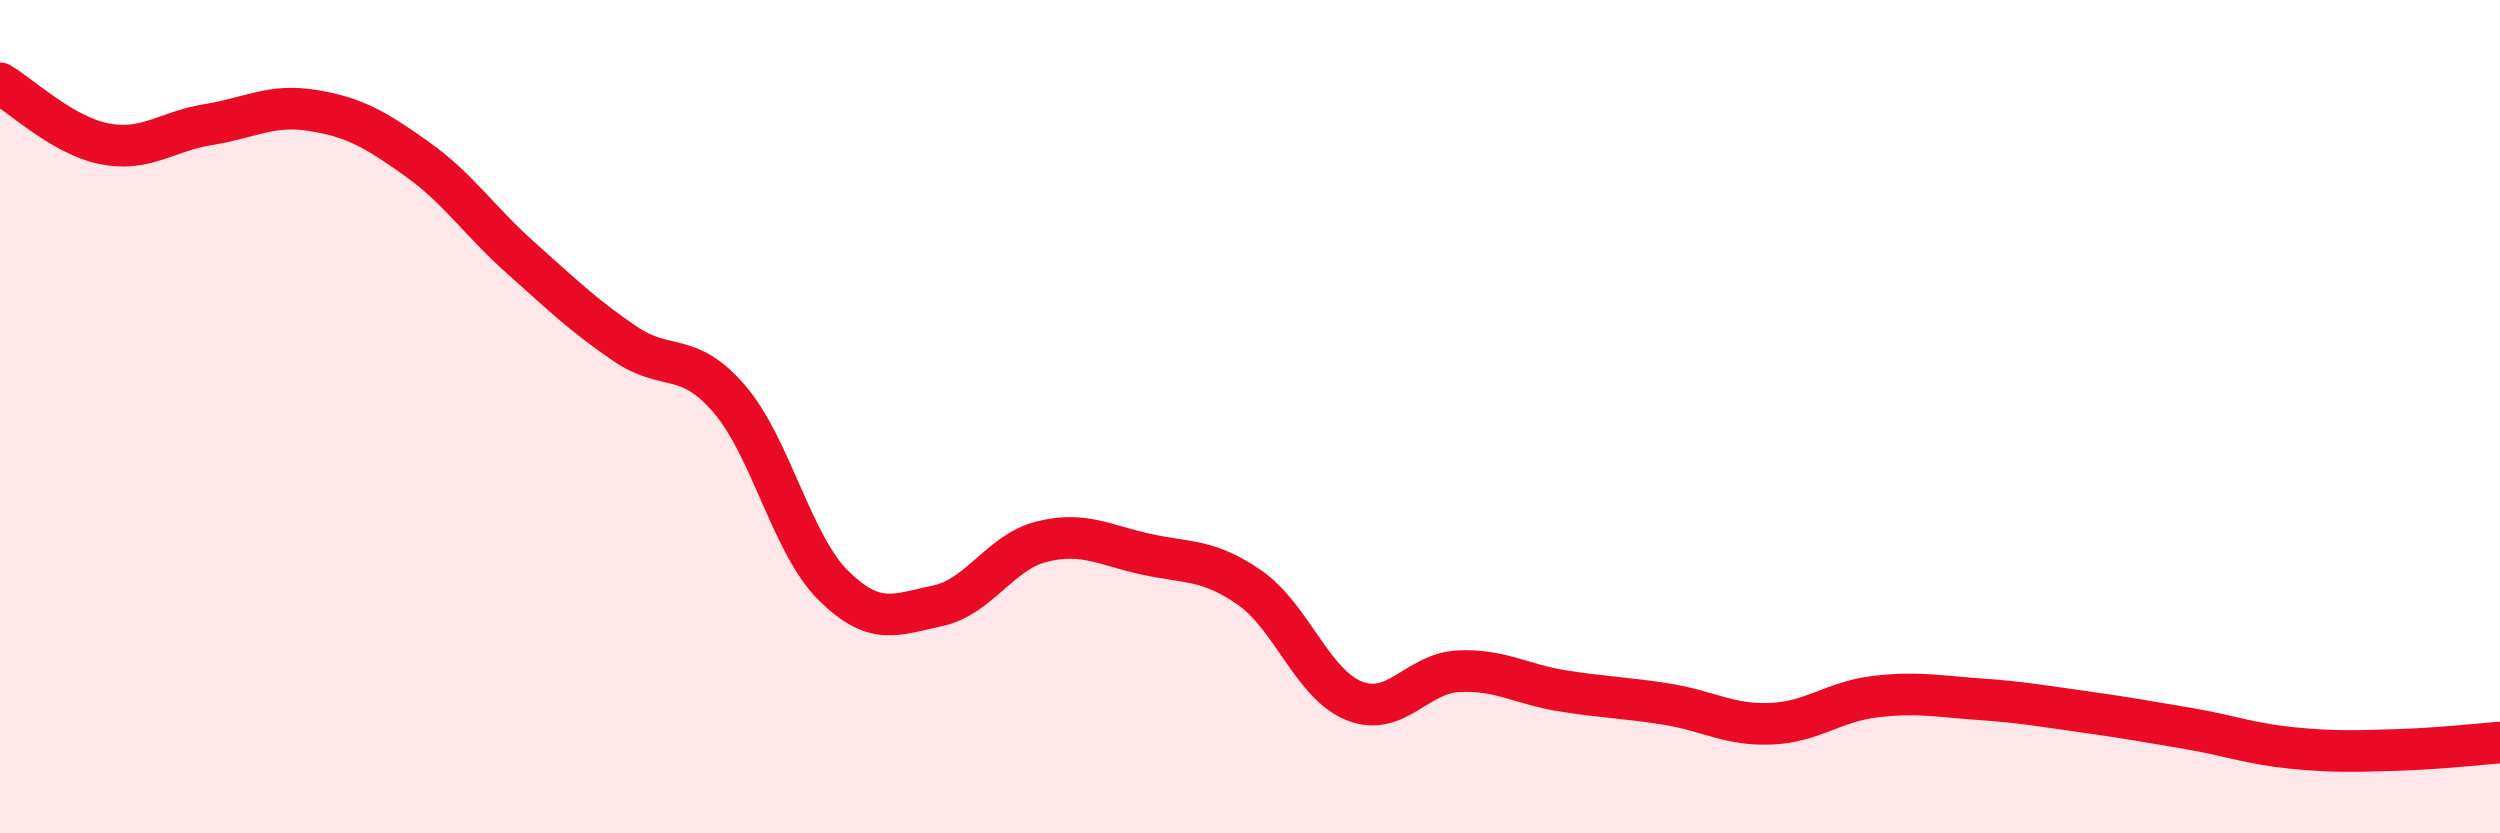 
    <svg width="60" height="20" viewBox="0 0 60 20" xmlns="http://www.w3.org/2000/svg">
      <path
        d="M 0,2 C 0.5,2.29 1.5,3.25 2.5,3.45 C 3.5,3.65 4,3.15 5,2.99 C 6,2.83 6.5,2.49 7.5,2.65 C 8.5,2.81 9,3.1 10,3.81 C 11,4.52 11.5,5.3 12.5,6.19 C 13.5,7.08 14,7.57 15,8.25 C 16,8.93 16.5,8.41 17.5,9.57 C 18.5,10.73 19,13.06 20,14.05 C 21,15.04 21.5,14.75 22.5,14.54 C 23.5,14.33 24,13.25 25,13 C 26,12.75 26.5,13.08 27.5,13.3 C 28.5,13.52 29,13.41 30,14.11 C 31,14.81 31.5,16.42 32.5,16.82 C 33.5,17.22 34,16.16 35,16.11 C 36,16.06 36.5,16.42 37.5,16.58 C 38.5,16.74 39,16.74 40,16.9 C 41,17.06 41.5,17.41 42.5,17.37 C 43.5,17.33 44,16.84 45,16.72 C 46,16.6 46.5,16.71 47.5,16.78 C 48.5,16.85 49,16.94 50,17.08 C 51,17.22 51.5,17.31 52.5,17.48 C 53.5,17.65 54,17.85 55,17.95 C 56,18.05 56.5,18.03 57.5,18 C 58.5,17.97 59.5,17.86 60,17.82L60 20L0 20Z"
        fill="#EB0A25"
        opacity="0.1"
        stroke-linecap="round"
        stroke-linejoin="round"
      />
      <path
        d="M 0,2 C 0.5,2.29 1.5,3.25 2.5,3.45 C 3.5,3.65 4,3.15 5,2.99 C 6,2.83 6.5,2.49 7.5,2.65 C 8.5,2.81 9,3.1 10,3.81 C 11,4.52 11.5,5.3 12.5,6.19 C 13.5,7.08 14,7.57 15,8.25 C 16,8.93 16.5,8.41 17.5,9.57 C 18.5,10.73 19,13.06 20,14.05 C 21,15.04 21.5,14.75 22.5,14.54 C 23.5,14.33 24,13.25 25,13 C 26,12.75 26.5,13.08 27.5,13.3 C 28.5,13.52 29,13.41 30,14.11 C 31,14.81 31.5,16.42 32.5,16.82 C 33.5,17.22 34,16.16 35,16.11 C 36,16.06 36.5,16.42 37.5,16.58 C 38.5,16.74 39,16.74 40,16.9 C 41,17.06 41.5,17.41 42.5,17.37 C 43.5,17.33 44,16.84 45,16.72 C 46,16.6 46.5,16.71 47.5,16.78 C 48.5,16.85 49,16.94 50,17.08 C 51,17.22 51.5,17.31 52.5,17.48 C 53.5,17.65 54,17.85 55,17.95 C 56,18.05 56.5,18.03 57.5,18 C 58.5,17.97 59.5,17.86 60,17.82"
        stroke="#EB0A25"
        stroke-width="1"
        fill="none"
        stroke-linecap="round"
        stroke-linejoin="round"
      />
    </svg>
  